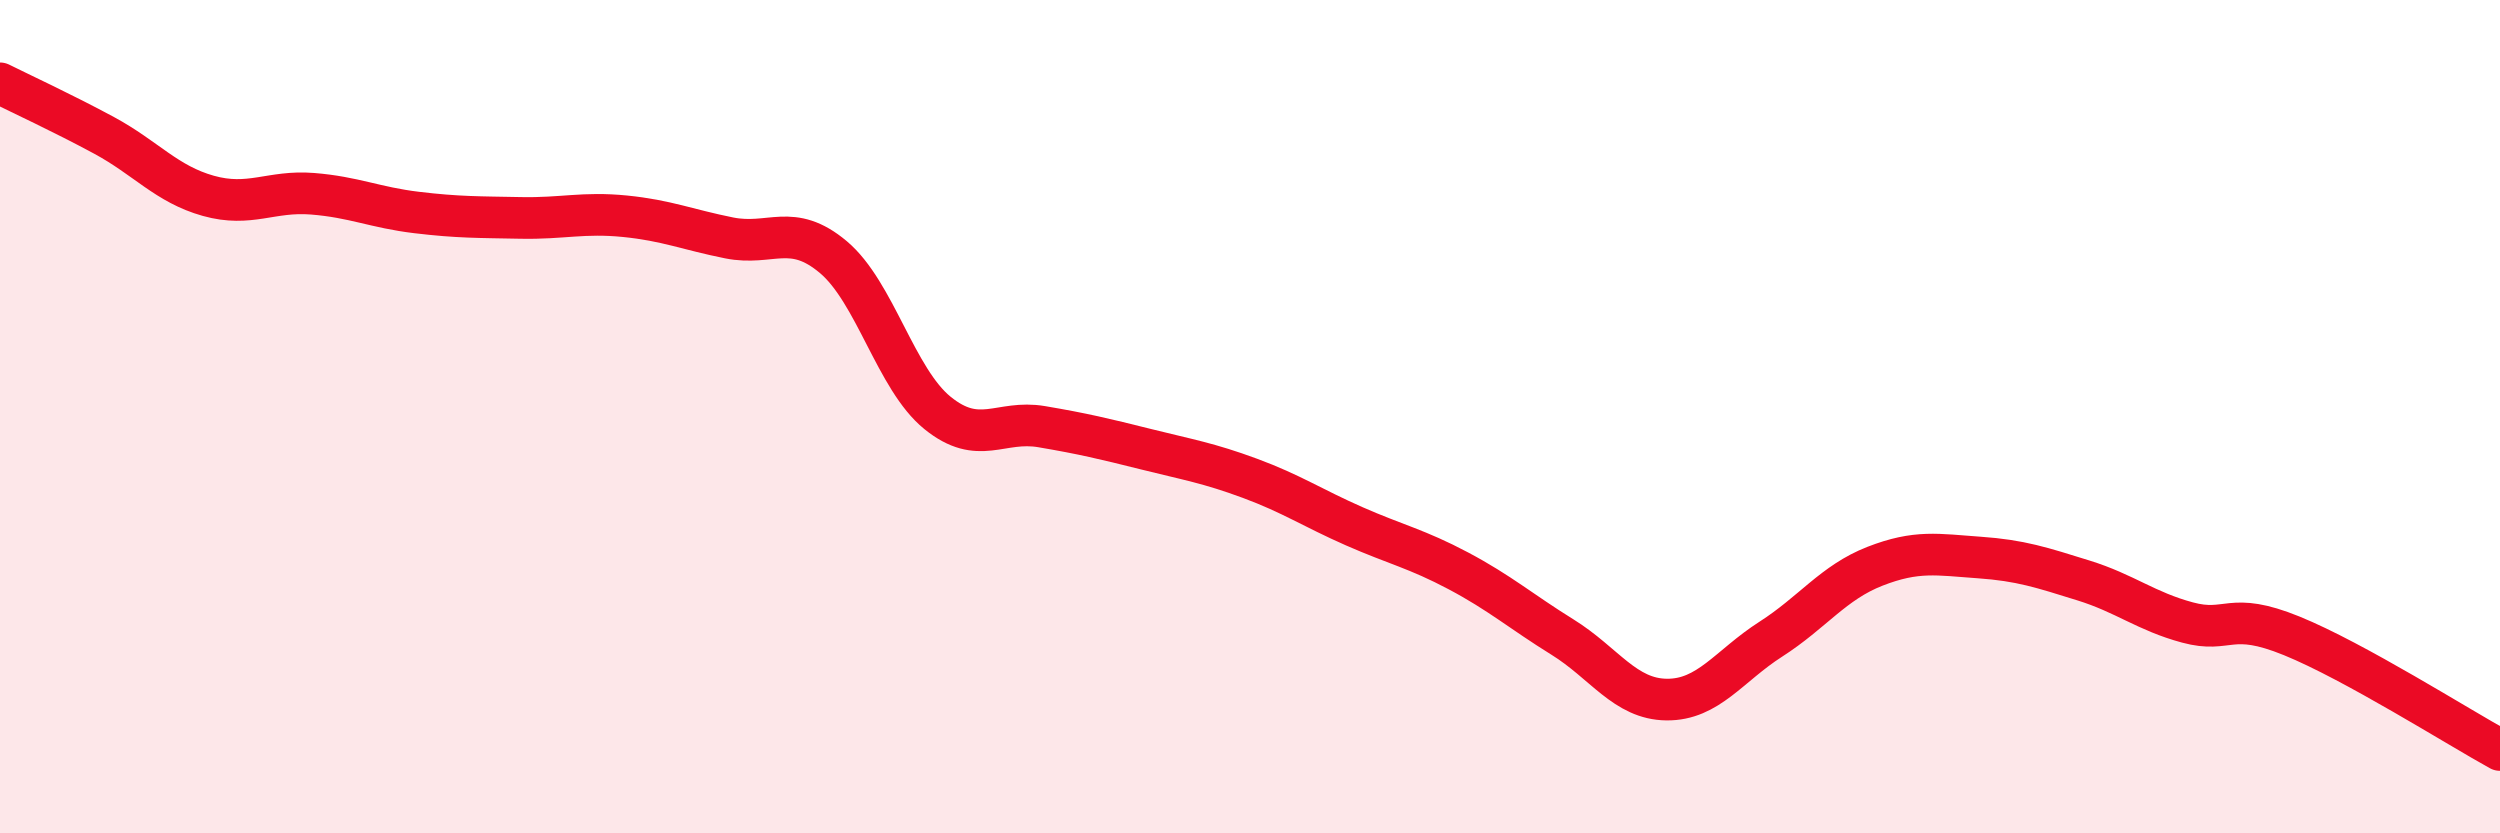 
    <svg width="60" height="20" viewBox="0 0 60 20" xmlns="http://www.w3.org/2000/svg">
      <path
        d="M 0,2 C 0.5,2.25 1.5,2.71 2.5,3.25 C 3.5,3.79 4,4.42 5,4.7 C 6,4.98 6.5,4.57 7.5,4.65 C 8.5,4.73 9,4.98 10,5.1 C 11,5.22 11.5,5.21 12.5,5.23 C 13.5,5.25 14,5.09 15,5.19 C 16,5.29 16.5,5.51 17.5,5.71 C 18.5,5.91 19,5.33 20,6.17 C 21,7.01 21.5,9.1 22.5,9.91 C 23.5,10.72 24,10.07 25,10.24 C 26,10.41 26.5,10.53 27.5,10.78 C 28.5,11.03 29,11.11 30,11.48 C 31,11.85 31.5,12.19 32.5,12.63 C 33.5,13.07 34,13.17 35,13.7 C 36,14.23 36.5,14.67 37.5,15.29 C 38.5,15.91 39,16.78 40,16.79 C 41,16.8 41.5,15.98 42.5,15.34 C 43.5,14.7 44,13.98 45,13.59 C 46,13.2 46.5,13.31 47.5,13.38 C 48.5,13.45 49,13.62 50,13.93 C 51,14.24 51.5,14.67 52.5,14.94 C 53.5,15.21 53.5,14.65 55,15.26 C 56.5,15.87 59,17.45 60,18L60 20L0 20Z"
        fill="#EB0A25"
        opacity="0.1"
        stroke-linecap="round"
        stroke-linejoin="round"
      />
      <path
        d="M 0,2 C 0.5,2.25 1.5,2.71 2.5,3.25 C 3.5,3.79 4,4.42 5,4.7 C 6,4.98 6.5,4.57 7.5,4.65 C 8.5,4.73 9,4.98 10,5.1 C 11,5.22 11.5,5.21 12.5,5.23 C 13.5,5.25 14,5.09 15,5.19 C 16,5.29 16.5,5.51 17.5,5.71 C 18.5,5.91 19,5.33 20,6.17 C 21,7.01 21.5,9.1 22.5,9.91 C 23.5,10.72 24,10.07 25,10.24 C 26,10.41 26.5,10.53 27.5,10.78 C 28.5,11.03 29,11.11 30,11.48 C 31,11.85 31.5,12.19 32.5,12.63 C 33.5,13.07 34,13.17 35,13.7 C 36,14.23 36.5,14.67 37.5,15.29 C 38.5,15.91 39,16.78 40,16.79 C 41,16.8 41.5,15.98 42.5,15.34 C 43.5,14.7 44,13.98 45,13.59 C 46,13.2 46.5,13.31 47.5,13.38 C 48.5,13.45 49,13.62 50,13.93 C 51,14.24 51.5,14.67 52.5,14.94 C 53.5,15.21 53.5,14.65 55,15.26 C 56.5,15.87 59,17.45 60,18"
        stroke="#EB0A25"
        stroke-width="1"
        fill="none"
        stroke-linecap="round"
        stroke-linejoin="round"
      />
    </svg>
  